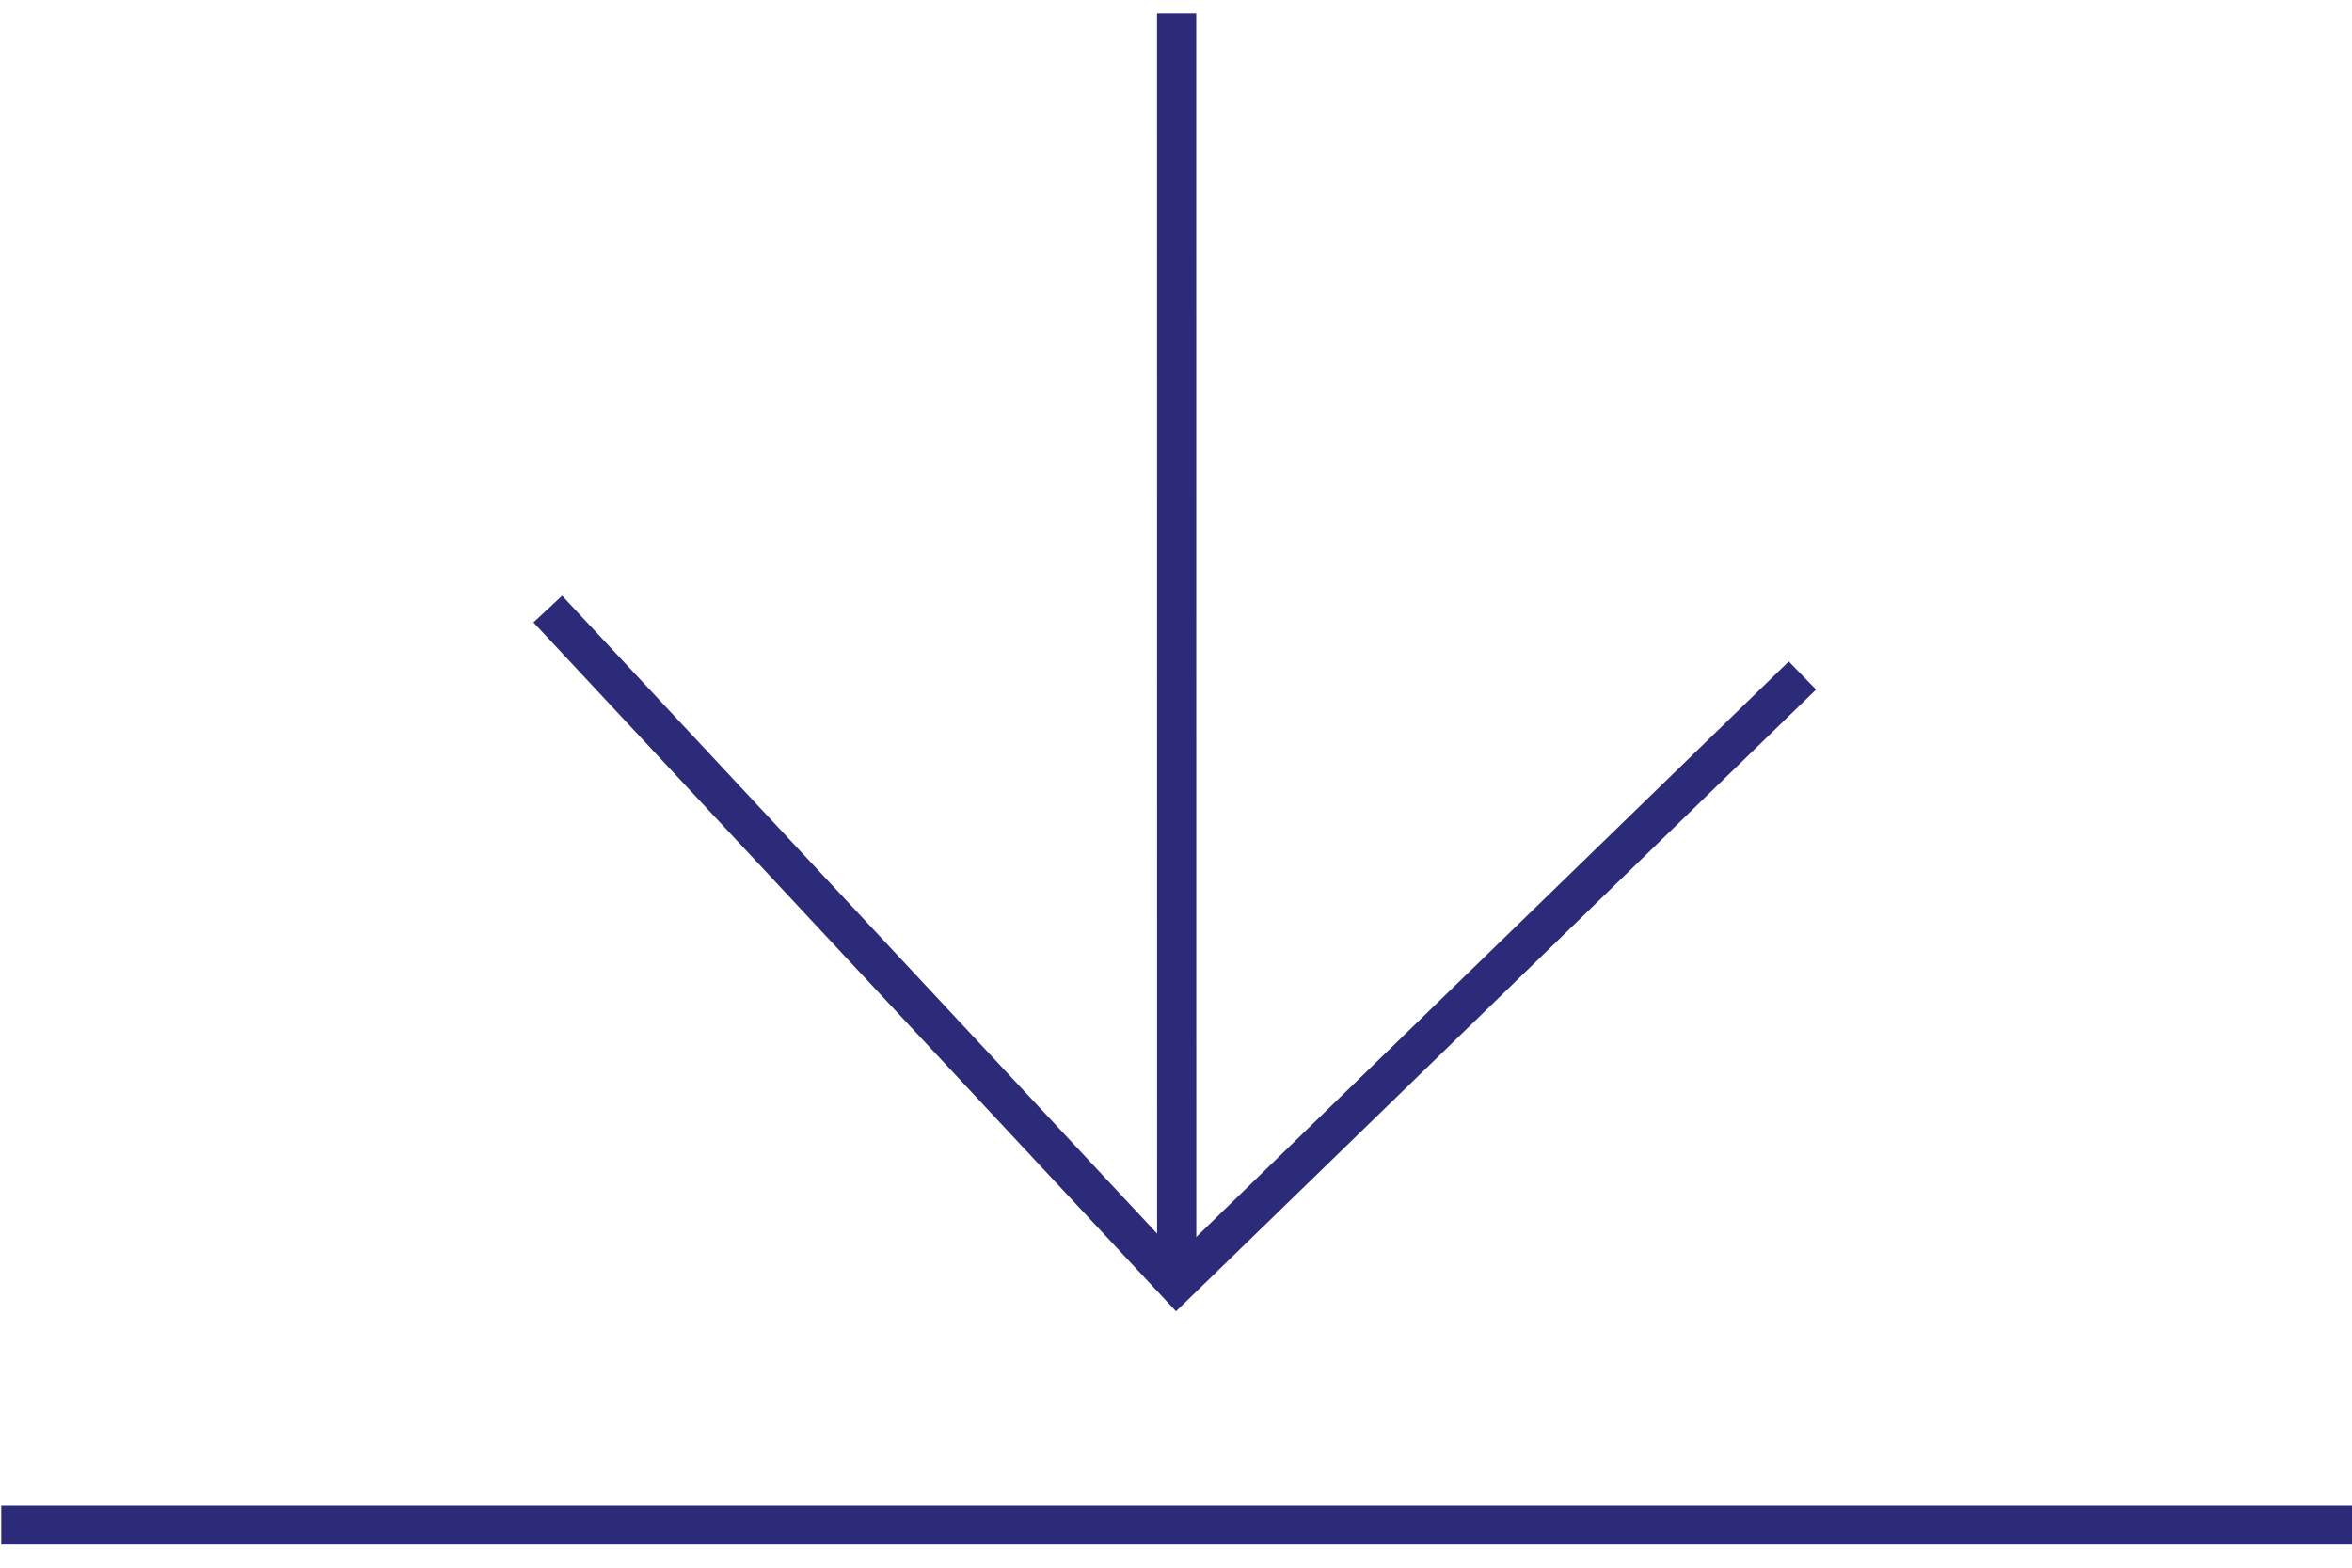 <svg version="1.1" id="Layer_1" xmlns="http://www.w3.org/2000/svg" xmlns:xlink="http://www.w3.org/1999/xlink" x="0px" y="0px" width="30px" height="20px" viewBox="0 0 30 20" enable-background="new 0 0 30 20" xml:space="preserve"> <g> <line fill="none" stroke="#2c2b79" stroke-width="0.5" stroke-miterlimit="10" x1="15.008" y1="0.172" x2="15.009" y2="16.372"/> <line fill="none" stroke="#2c2b79" stroke-width="0.5" stroke-miterlimit="10" x1="30" y1="19.456" x2="0.016" y2="19.456"/> <polyline fill="none" stroke="#2c2b79" stroke-width="0.5" stroke-miterlimit="10" points="6.987,7.77 15.009,16.372 22.99,8.618 	 "/> </g> </svg> 